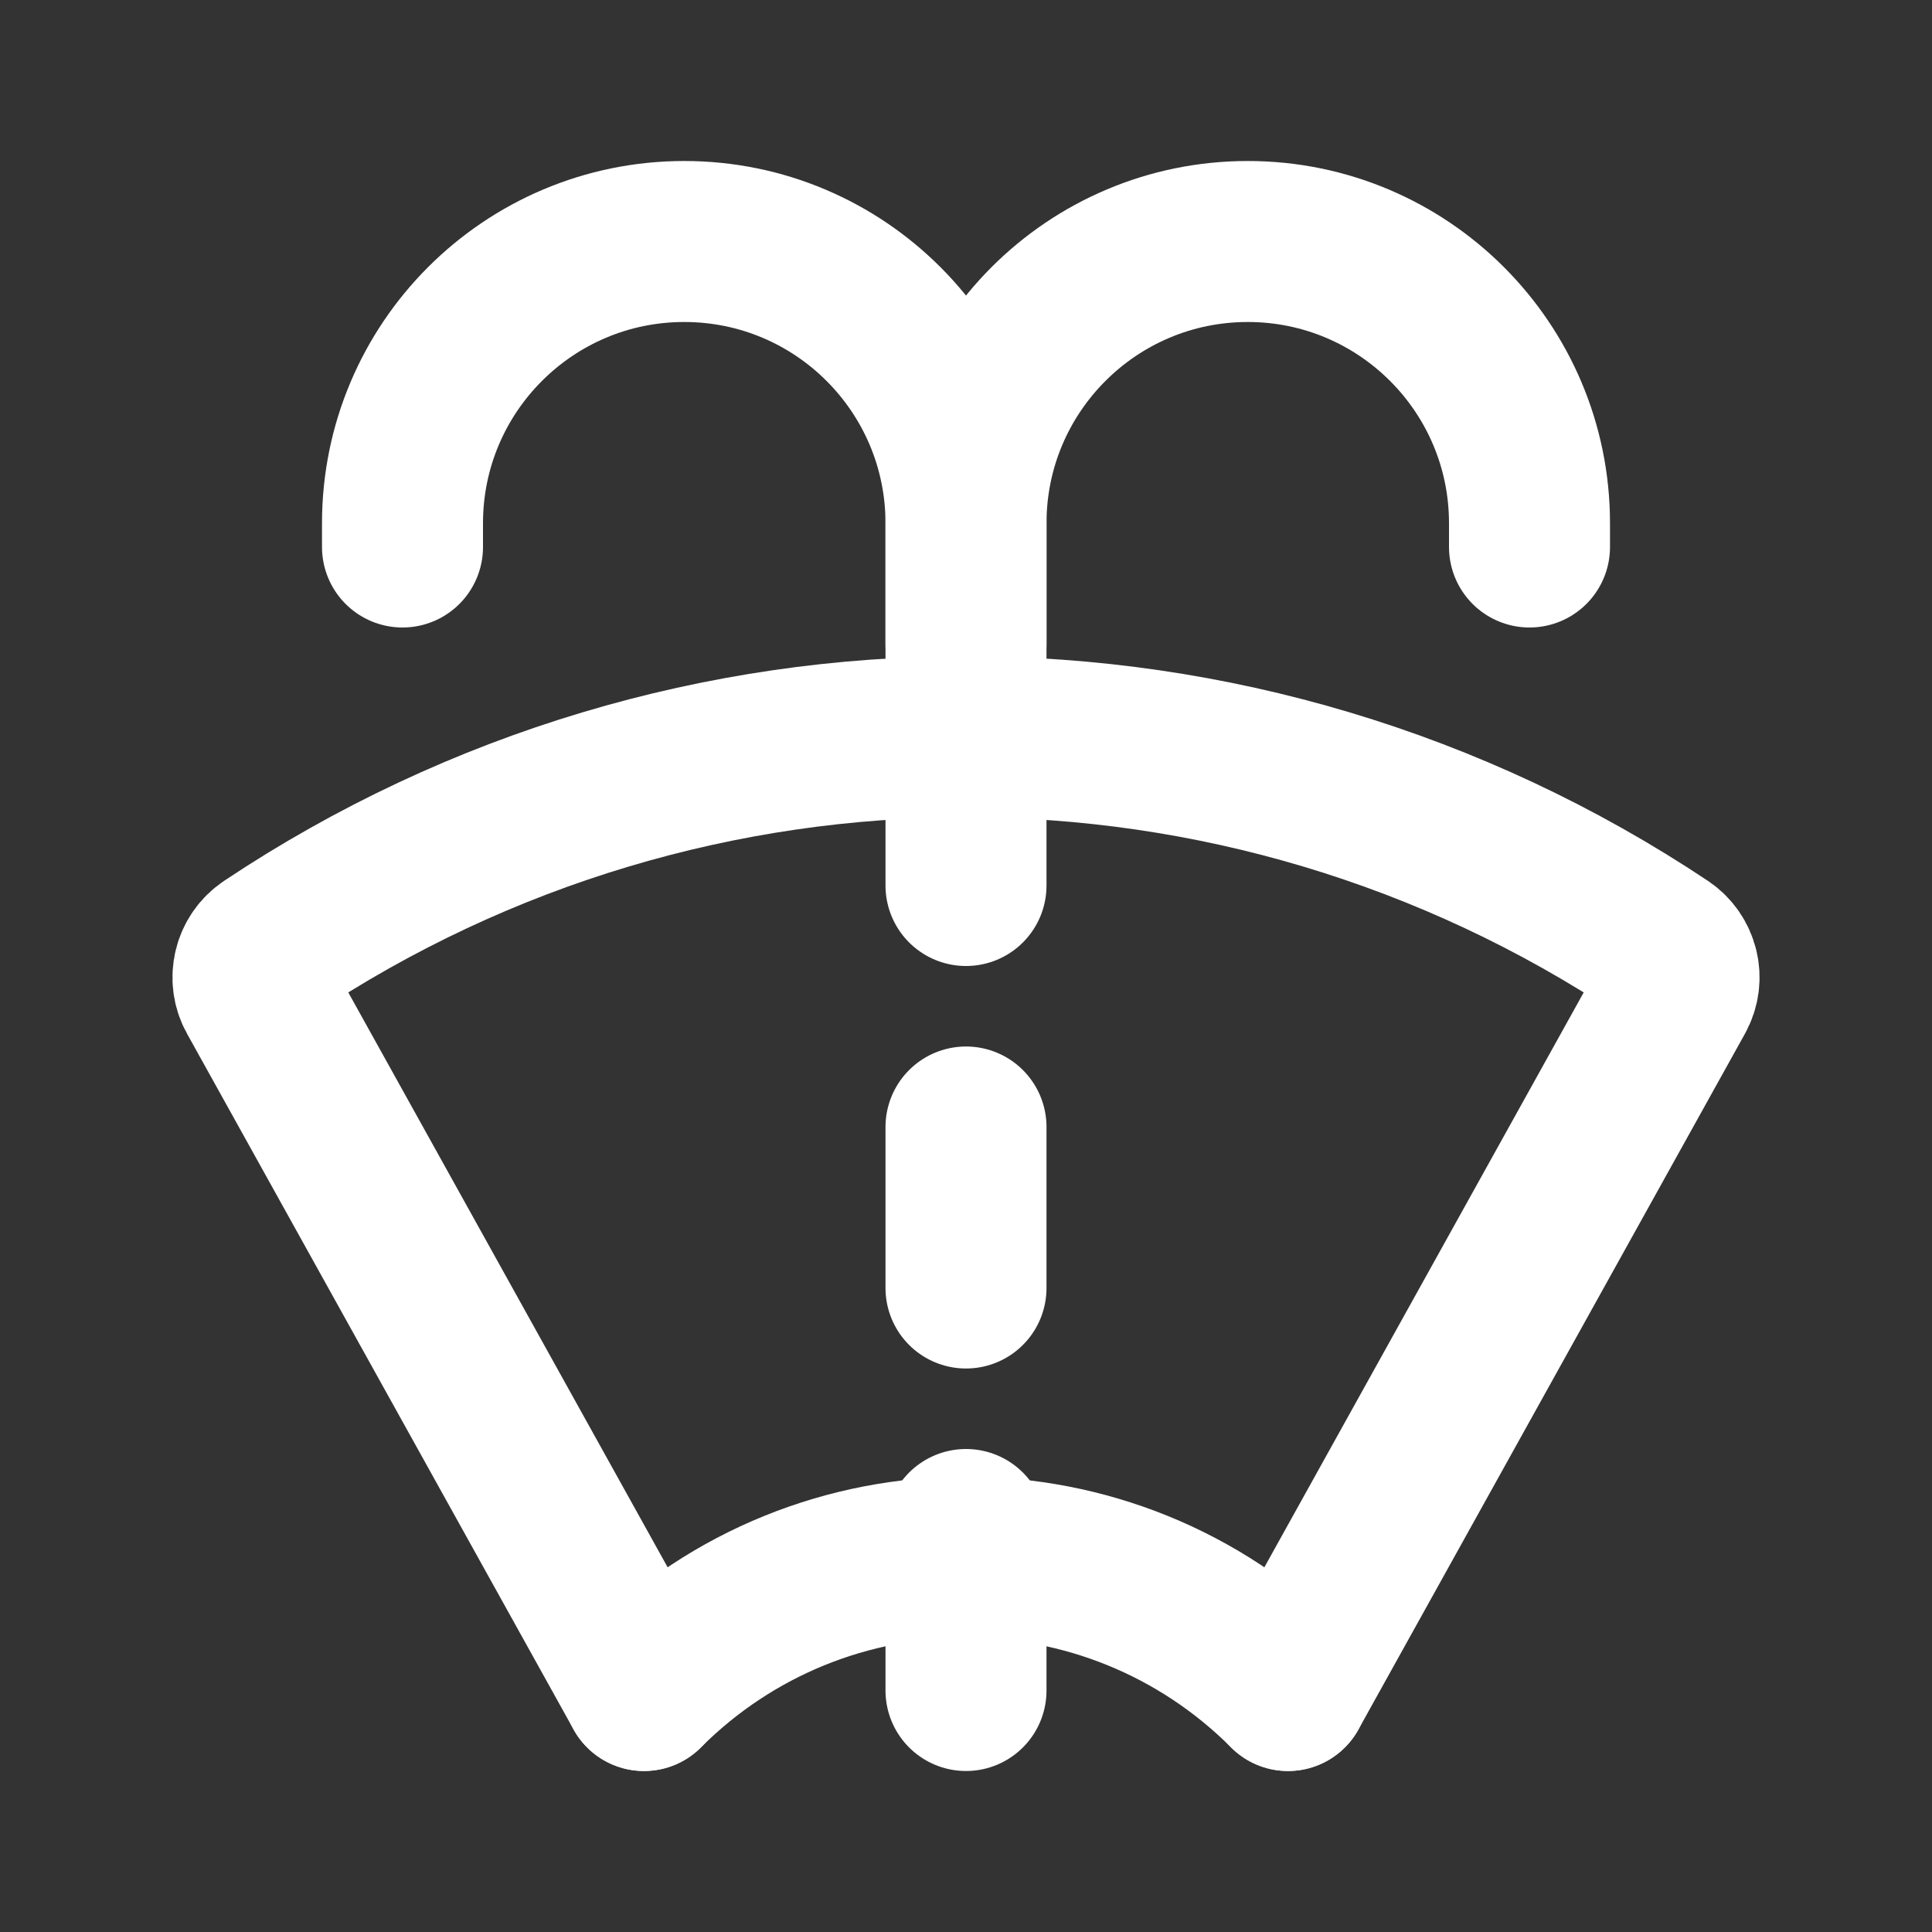 <?xml version="1.0" encoding="UTF-8"?> <svg xmlns="http://www.w3.org/2000/svg" width="24" height="24" viewBox="0 0 24 24" fill="none"><rect x="0" y="0" width="24" height="24" fill="#333333" stroke="none"/> <path d="M12 11L12 6.5C12 4.567 10.433 3 8.5 3V3C6.567 3 5 4.567 5 6.5L5 6.795" stroke="white" stroke-width="2" stroke-linecap="round"></path> <path d="M12 16L12 14" stroke="white" stroke-width="2" stroke-linecap="round"></path> <path d="M12 21L12 19" stroke="white" stroke-width="2" stroke-linecap="round"></path> <path d="M12 8L12 6.5C12 4.567 13.567 3 15.5 3V3C17.433 3 19 4.567 19 6.5L19 6.795" stroke="white" stroke-width="2" stroke-linecap="round"></path> <path d="M16 21L20.802 12.356C20.914 12.155 20.852 11.902 20.661 11.774V11.774C15.416 8.278 8.584 8.278 3.339 11.774V11.774C3.148 11.902 3.086 12.155 3.198 12.356L8 21" stroke="white" stroke-width="2" stroke-linecap="round"></path> <path d="M8 21V21C10.209 18.791 13.791 18.791 16 21V21" stroke="white" stroke-width="2" stroke-linecap="round"></path> </svg> 